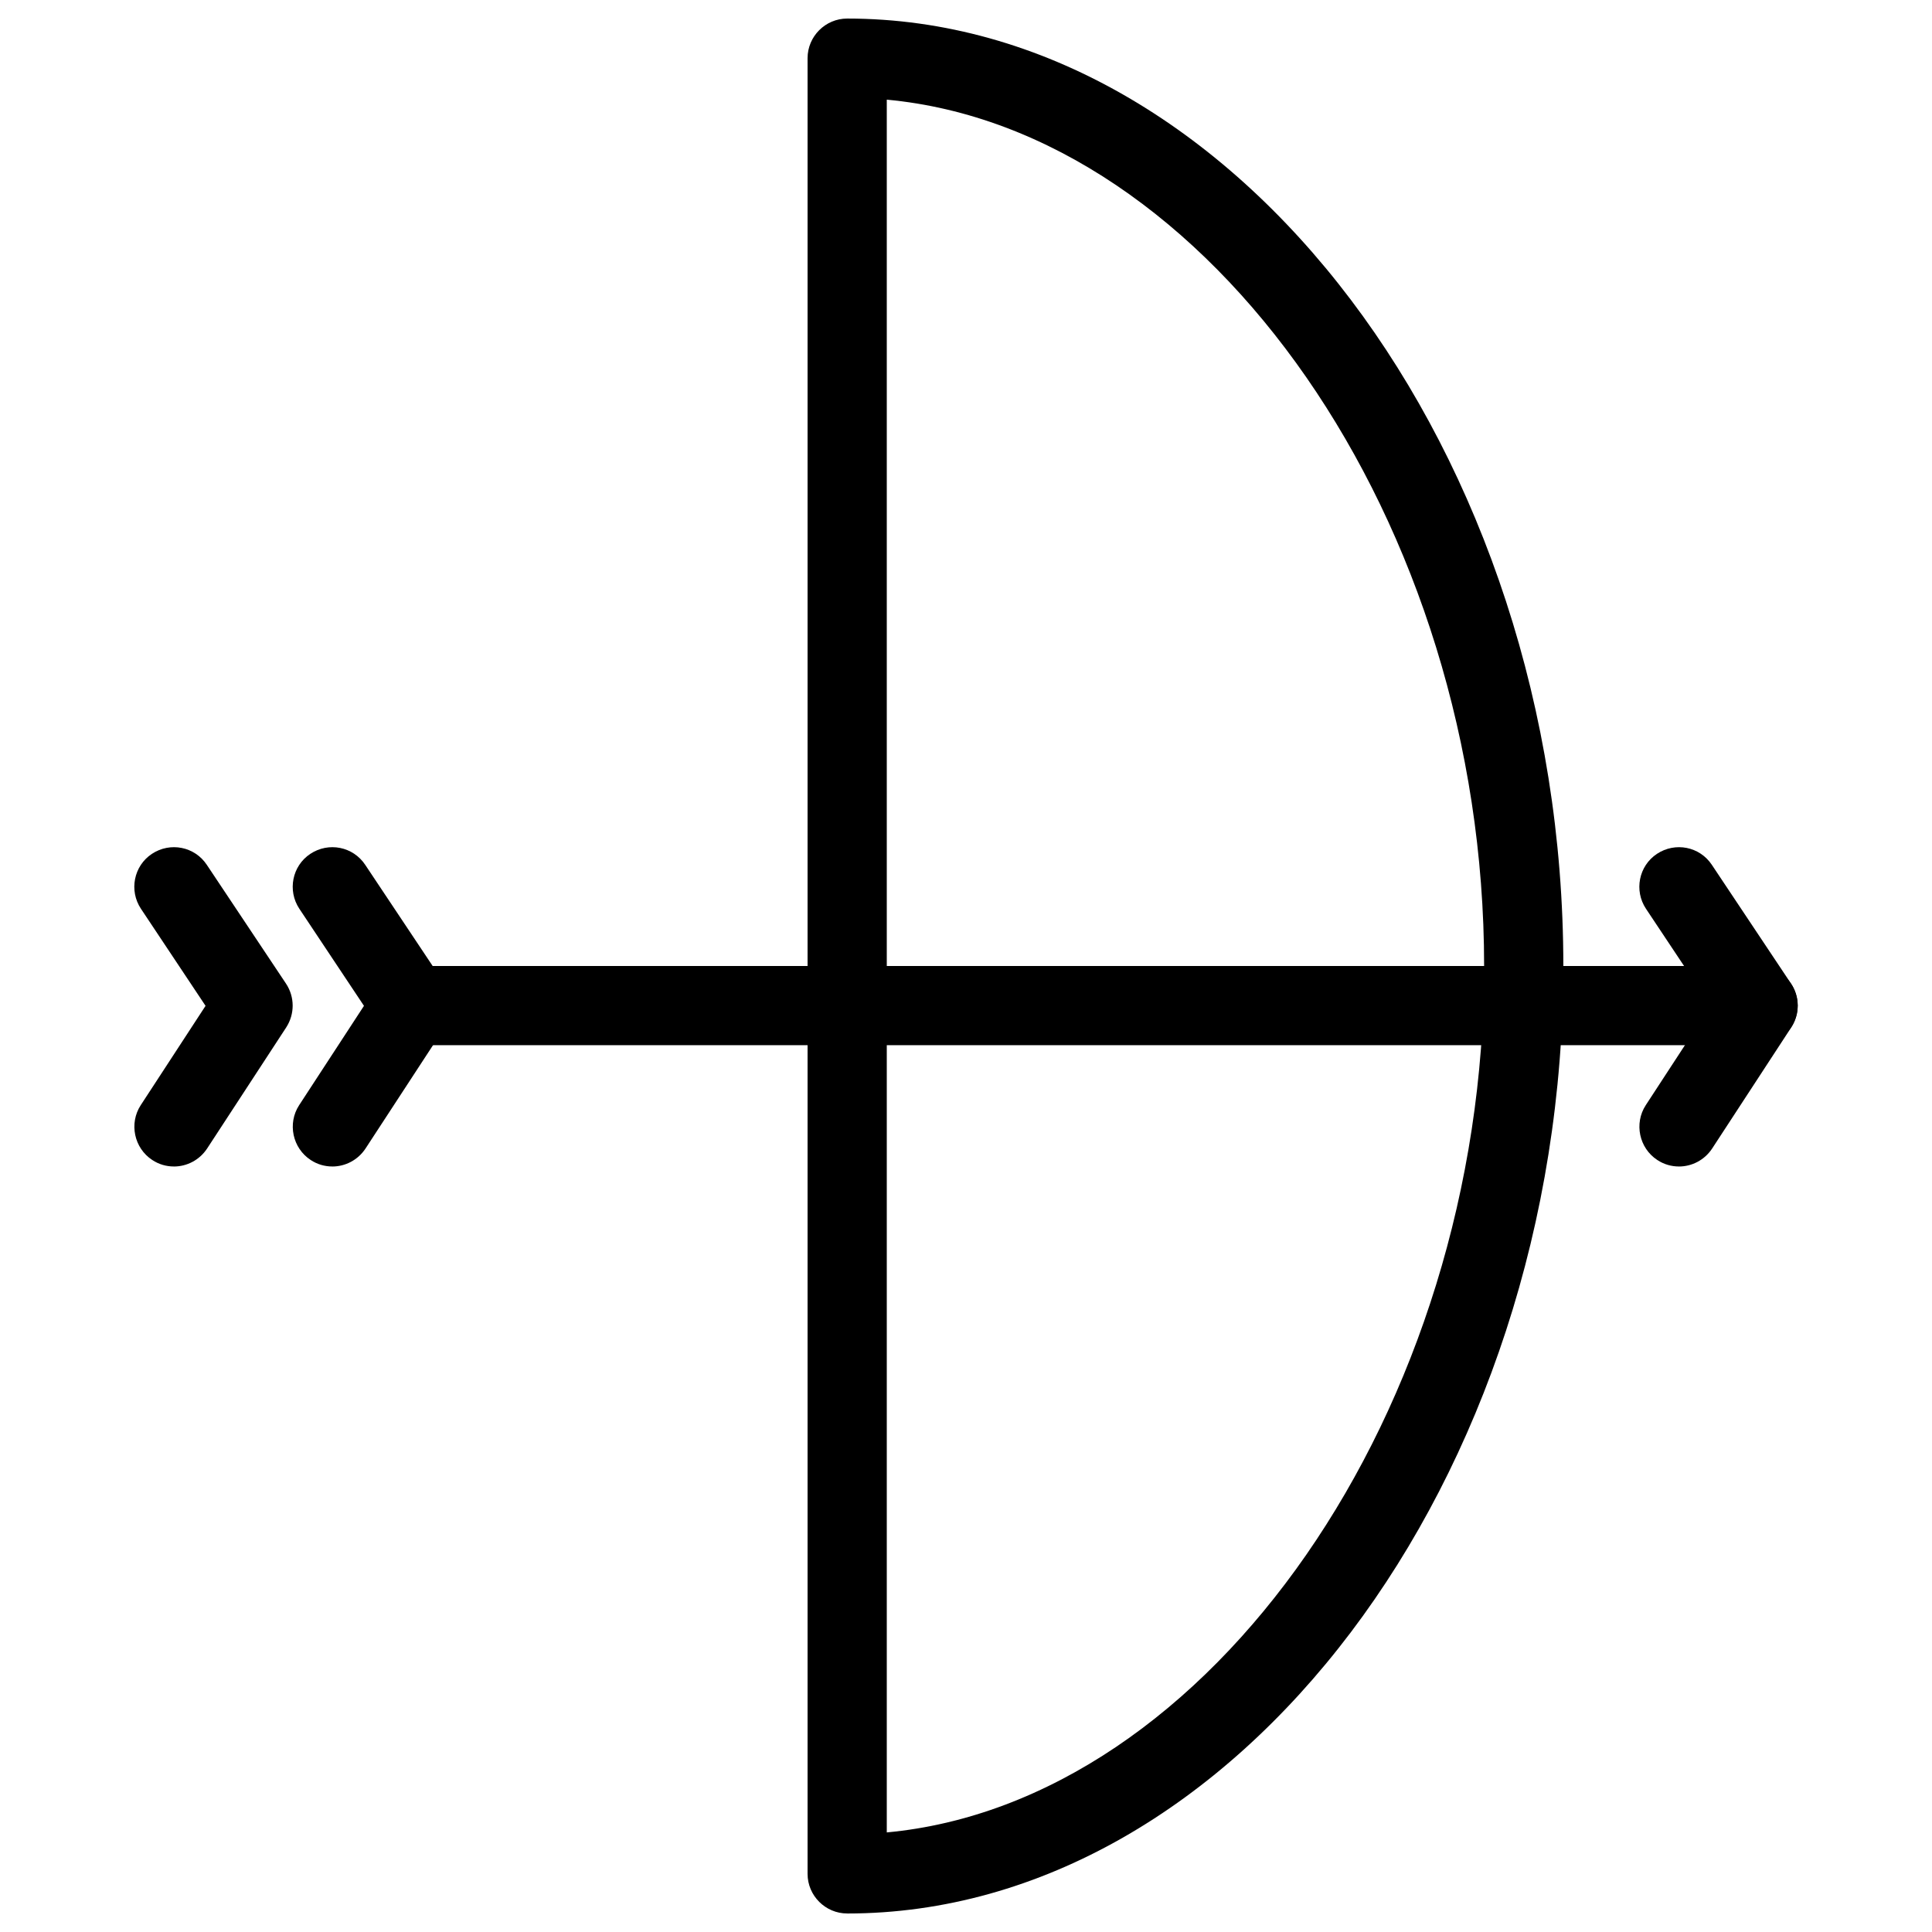 <?xml version="1.0" encoding="UTF-8"?>
<!-- The Best Svg Icon site in the world: iconSvg.co, Visit us! https://iconsvg.co -->
<svg width="800px" height="800px" version="1.1" viewBox="144 144 512 512" xmlns="http://www.w3.org/2000/svg">
 <defs>
  <clipPath id="a">
   <path d="m358 148.09h201v503.81h-201z"/>
  </clipPath>
 </defs>
 <g clip-path="url(#a)">
  <path d="m368.51 651.09c-5.773 0-10.496-4.723-10.496-10.496v-481.18c0-5.773 4.723-10.496 10.496-10.496 102.86 0 189.79 115.02 189.79 251.09s-86.93 251.09-189.79 251.09zm10.496-480.68v459.2c85.438-7.957 158.3-111.8 158.3-229.61 0-117.81-72.863-221.66-158.3-229.59z"/>
 </g>
 <path d="m609.92 420.99h-356.86c-5.773 0-10.496-4.723-10.496-10.496 0-5.773 4.723-10.496 10.496-10.496h356.86c5.773 0 10.496 4.723 10.496 10.496 0 5.773-4.723 10.496-10.496 10.496z"/>
 <path d="m588.93 453.13c-1.973 0-3.969-0.547-5.731-1.723-4.809-3.148-6.191-9.676-3.066-14.504l17.191-26.344-17.129-25.734c-3.191-4.809-1.91-11.355 2.918-14.547s11.316-1.953 14.547 2.918l20.992 31.488c2.332 3.527 2.332 8.039 0.062 11.566l-20.992 32.141c-2.035 3.066-5.375 4.746-8.797 4.746z"/>
 <path d="m232.06 453.13c-1.973 0-3.969-0.547-5.731-1.723-4.809-3.148-6.191-9.676-3.066-14.504l17.191-26.344-17.129-25.734c-3.191-4.809-1.91-11.355 2.918-14.547s11.316-1.953 14.547 2.918l20.992 31.488c2.332 3.527 2.332 8.039 0.062 11.566l-20.992 32.141c-2.035 3.066-5.375 4.746-8.797 4.746z"/>
 <path d="m190.08 453.13c-1.973 0-3.969-0.547-5.731-1.723-4.809-3.148-6.191-9.676-3.066-14.504l17.191-26.344-17.129-25.734c-3.191-4.809-1.91-11.355 2.918-14.547s11.316-1.953 14.547 2.918l20.992 31.488c2.332 3.527 2.332 8.039 0.062 11.566l-20.992 32.141c-2.035 3.066-5.375 4.746-8.797 4.746z"/>
</svg>